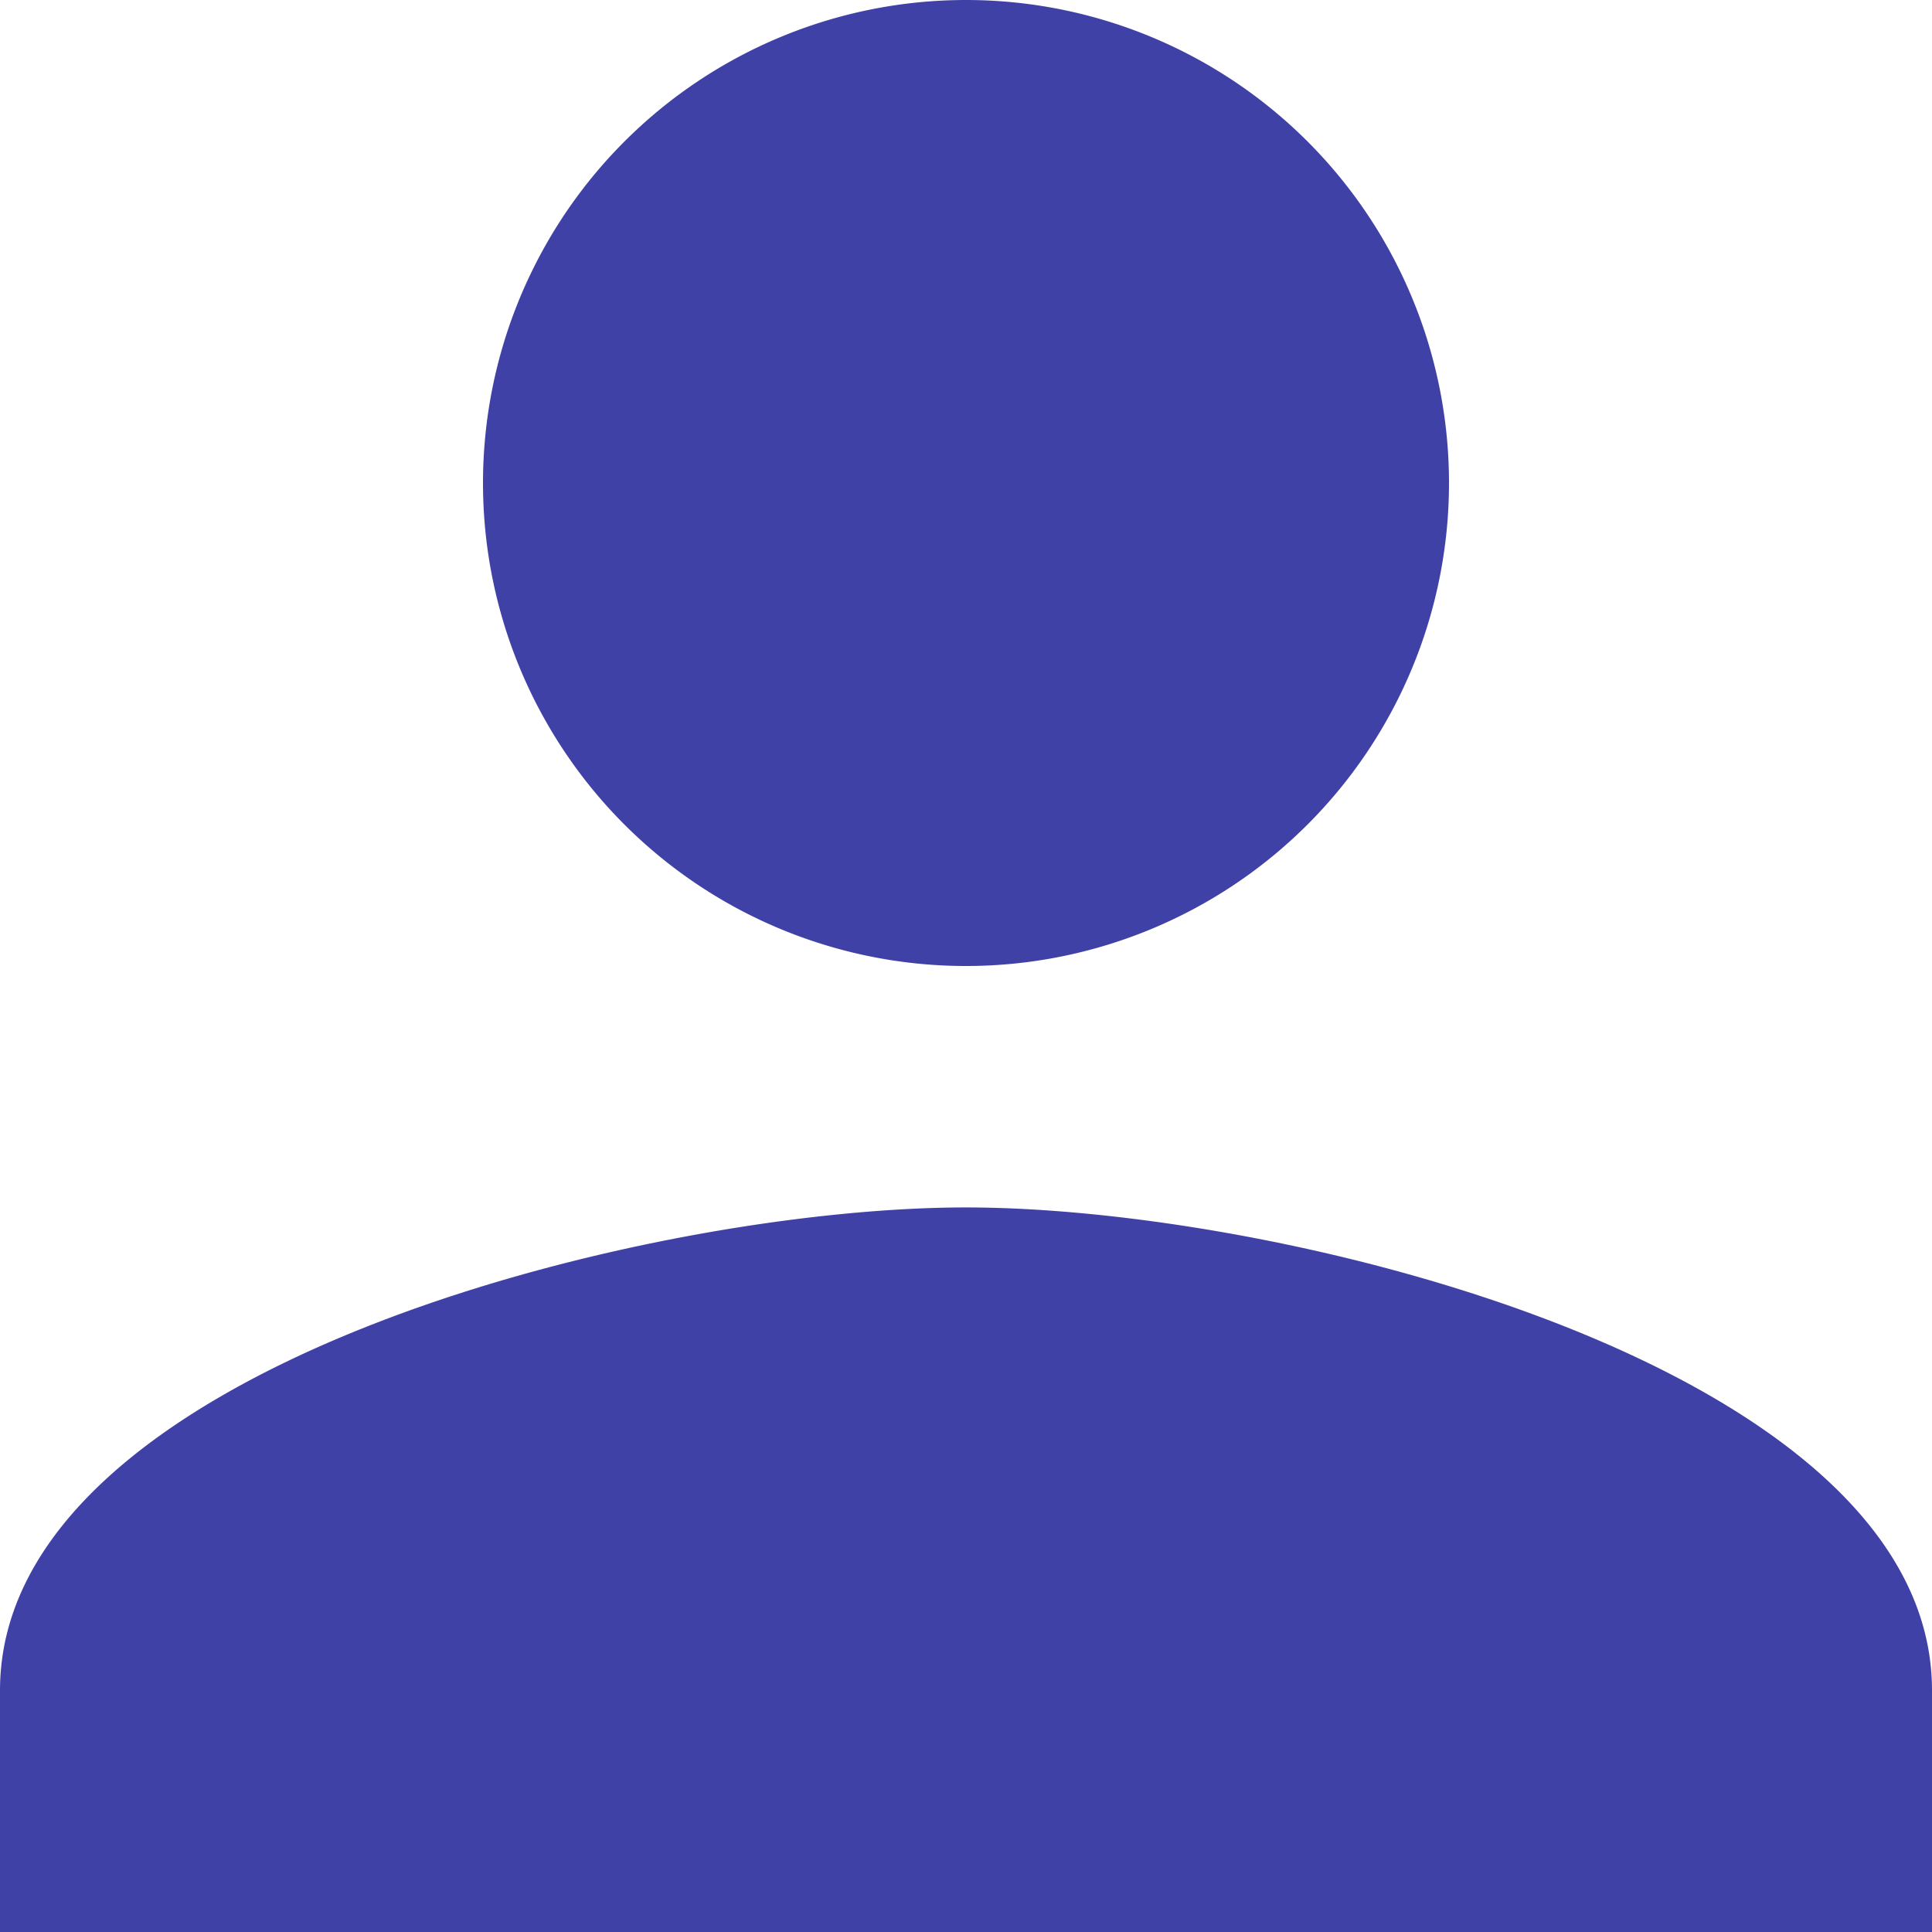 <?xml version="1.0" encoding="UTF-8"?> <svg xmlns="http://www.w3.org/2000/svg" id="Icon_material-person" data-name="Icon material-person" width="15.7" height="15.7" viewBox="0 0 15.7 15.7"><path id="Icon_material-person-2" data-name="Icon material-person" d="M13.85,13.85A3.925,3.925,0,1,0,9.925,9.925,3.924,3.924,0,0,0,13.85,13.85Zm0,1.962c-2.62,0-7.85,1.315-7.85,3.925V21.7H21.7V19.737C21.7,17.127,16.47,15.812,13.85,15.812Z" transform="translate(-6 -6)" fill="#4041a7"></path></svg> 